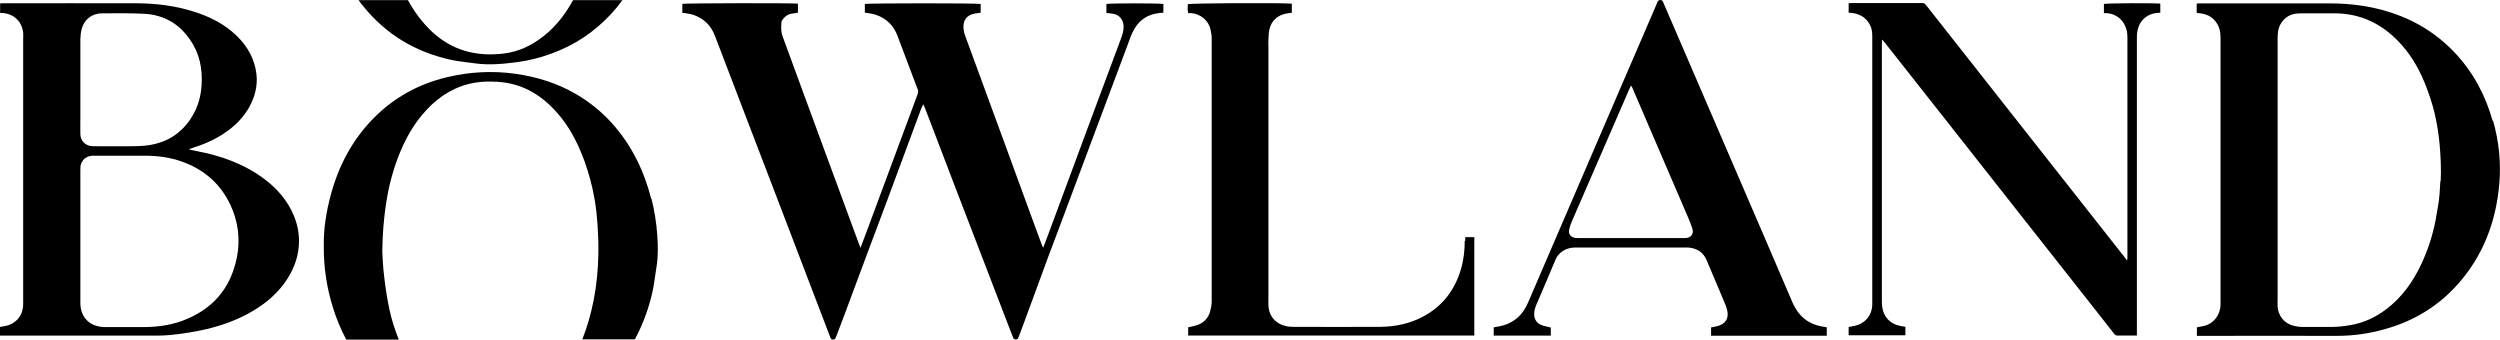 <?xml version="1.0" encoding="UTF-8"?>
<svg xmlns="http://www.w3.org/2000/svg" id="Layer_2" viewBox="0 0 213.71 29.03">
  <g id="Layer_1-2">
    <path d="m94.58.34v.77c.19.02.37.03.54.06.58.1.9.49.93,1.08.01.39-.11.74-.24,1.09-.96,2.57-1.91,5.14-2.87,7.71-1.13,3.04-2.25,6.08-3.38,9.12-.12.32-.24.63-.38,1-.06-.12-.1-.17-.12-.24-.31-.85-.62-1.7-.94-2.55-.71-1.93-1.41-3.86-2.12-5.8-1.17-3.18-2.34-6.36-3.5-9.54-.08-.22-.13-.46-.14-.7-.03-.64.32-1.06.96-1.18.16-.03.33-.05.51-.07V.34c-.32-.08-9.66-.07-9.9,0v.74c.34.06.66.08.96.19.89.31,1.5.91,1.83,1.79.58,1.54,1.15,3.07,1.74,4.61.05.13.03.23-.01.36-.39,1.04-.77,2.09-1.16,3.13-1.06,2.86-2.13,5.73-3.19,8.59-.17.46-.34.91-.54,1.44-.09-.22-.15-.37-.2-.52-.97-2.63-1.94-5.27-2.91-7.9-.6-1.63-1.2-3.26-1.8-4.89-.59-1.6-1.17-3.2-1.76-4.8-.14-.39-.12-.78-.09-1.17,0-.11.08-.22.15-.3.18-.23.41-.39.7-.44.18-.03.37-.05.56-.08V.31c-.65-.06-9.67-.04-9.88.02v.78c.13,0,.23,0,.33.03.22.04.46.07.67.15.86.31,1.46.91,1.78,1.76.66,1.72,1.31,3.44,1.97,5.15,1.26,3.28,2.51,6.56,3.77,9.84,1.35,3.53,2.7,7.07,4.05,10.6.03.08.07.15.09.23.03.1.1.15.2.16.12,0,.2-.04.24-.16.03-.07.06-.13.09-.2.25-.67.51-1.34.76-2.01.59-1.58,1.17-3.16,1.76-4.73.58-1.55,1.16-3.09,1.74-4.64.99-2.67,1.98-5.34,2.97-8.01.04-.11.1-.21.18-.37.07.17.12.27.16.38.83,2.15,1.65,4.31,2.47,6.46,1.41,3.67,2.82,7.33,4.23,11,.25.65.5,1.3.75,1.95.02.05.04.1.06.14.03.11.1.17.23.18.13,0,.19-.06.23-.17.16-.42.32-.83.47-1.25.71-1.94,1.42-3.88,2.14-5.82.32-.87.65-1.73.98-2.6,1.06-2.82,2.11-5.65,3.17-8.47.86-2.31,1.73-4.61,2.59-6.92.13-.34.24-.69.4-1.02.46-.99,1.23-1.55,2.32-1.66.1,0,.2-.02.32-.03V.34c-.34-.07-4.62-.07-4.86,0h0Z"></path>
    <path d="m25.11,18.41c-.54-1.27-1.41-2.28-2.5-3.1-1.74-1.3-3.72-2.01-5.84-2.4-.19-.04-.38-.08-.58-.12v-.05c.15-.05.31-.11.46-.16.97-.31,1.88-.73,2.71-1.32.79-.56,1.46-1.24,1.94-2.09.49-.89.74-1.83.62-2.85-.16-1.3-.76-2.36-1.69-3.26-1.04-1.01-2.3-1.64-3.67-2.07-1.58-.5-3.21-.7-4.87-.71C7.88.27,4.06.28.25.28c-.08,0-.16,0-.24.02v.81c.08,0,.13,0,.18,0,.98.06,1.68.71,1.79,1.67.02.21,0,.42,0,.62v22.62c-.02.96-.6,1.66-1.54,1.85-.14.03-.28.05-.44.08v.74h13.3c.41,0,.81-.01,1.22-.05,1.05-.11,2.09-.26,3.11-.5,1.42-.34,2.77-.83,4.02-1.58,1.19-.71,2.21-1.6,2.95-2.78.61-.97.96-2.03.96-3.18,0-.76-.16-1.51-.46-2.21h.01ZM6.88,3.25c0-.25.03-.5.09-.74.22-.84.88-1.37,1.76-1.37,1.21,0,2.42-.03,3.62.04,1.64.09,2.95.84,3.88,2.19.83,1.18,1.1,2.51,1,3.94-.06.94-.31,1.82-.8,2.63-.86,1.43-2.13,2.25-3.78,2.48-.42.06-.85.07-1.28.08-1.1.01-2.21,0-3.31,0-.12,0-.25,0-.37-.03-.49-.11-.81-.49-.82-1.01-.01-.45,0-.89,0-1.34v-2.9h0v-3.96h0Zm13.37,18.75c-.53,2.68-2.12,4.5-4.71,5.44-1.03.37-2.1.51-3.19.52h-3.31c-.16,0-.31,0-.47-.03-1.14-.17-1.7-1.03-1.7-2.02v-5.71h0v-5.61c0-.12,0-.25.01-.37.08-.53.48-.89,1.03-.91h4.47c1.09,0,2.16.14,3.19.51,1.86.67,3.25,1.86,4.11,3.66.69,1.45.87,2.98.57,4.53h0Z"></path>
    <path d="m213.08,10.33c-.62-2.2-1.66-4.16-3.24-5.83-2.14-2.27-4.81-3.51-7.86-4-.95-.15-1.9-.21-2.86-.21h-11.03c-.11,0-.22,0-.31.02v.77s.04.03.05.03c.08,0,.16.02.25.03.73.08,1.26.44,1.57,1.12.15.34.17.7.17,1.07v22.02c0,.22,0,.44,0,.65,0,.91-.6,1.75-1.6,1.9-.14.02-.28.05-.42.08v.73h.42c3.86,0,7.71-.01,11.57,0,1.47,0,2.91-.22,4.31-.64,2.34-.69,4.35-1.93,5.98-3.75,2.19-2.45,3.29-5.36,3.57-8.6.16-1.82-.03-3.63-.53-5.4h-.04Zm-4.47,5.16c-.04.76-.07,1.51-.22,2.26-.07.37-.12.74-.19,1.1-.25,1.28-.65,2.51-1.2,3.69-.71,1.52-1.65,2.86-3.01,3.89-.91.69-1.92,1.17-3.05,1.36-.59.1-1.19.17-1.8.16-.75-.01-1.5.01-2.25,0-.3,0-.6-.04-.89-.12-.75-.21-1.25-.84-1.3-1.62-.02-.21,0-.42,0-.62v-11.07h0V3.35c0-.44.02-.87.24-1.27.28-.49.68-.8,1.24-.9.18-.03.37-.04.56-.04h2.66c2.37-.04,4.3.91,5.86,2.65.99,1.1,1.68,2.38,2.19,3.75.26.7.5,1.41.67,2.14.2.88.35,1.77.43,2.67.09,1.05.14,2.1.09,3.14h-.02Z"></path>
    <path d="m179.85.34v.78c.1,0,.17,0,.24,0,.81.07,1.4.54,1.66,1.31.11.31.11.63.11.95v18.56c0,.09,0,.17-.02.33-.13-.16-.21-.26-.29-.37-2.35-2.98-4.7-5.97-7.05-8.95-3.29-4.17-6.57-8.34-9.85-12.51-.09-.12-.18-.19-.33-.18h-6.1c-.07,0-.13.02-.19.03v.8c.14,0,.25,0,.36.03.7.1,1.21.46,1.51,1.11.15.33.15.69.15,1.04v22.77c-.03.94-.62,1.63-1.54,1.82-.15.03-.31.06-.48.09v.71h4.85v-.72c-.18-.03-.33-.06-.49-.09-.83-.18-1.37-.76-1.49-1.6-.03-.22-.03-.44-.03-.65V3.64c0-.07,0-.13.02-.26.1.11.16.18.22.25,1.85,2.34,3.7,4.69,5.55,7.04,1.95,2.48,3.9,4.96,5.85,7.43,2.2,2.79,4.39,5.58,6.59,8.36.53.68,1.07,1.36,1.6,2.04.07.09.13.18.27.18h1.7V3.28c0-.18,0-.35.03-.53.13-.95.79-1.57,1.75-1.65.07,0,.14,0,.22-.02V.31c-.64-.06-4.6-.04-4.81.03h-.01Z"></path>
    <path d="m154.67,27.54c-.7-.4-1.15-1-1.46-1.73-.83-1.94-1.67-3.88-2.5-5.82-1.27-2.94-2.53-5.88-3.8-8.82-1.09-2.52-2.17-5.04-3.26-7.56-.49-1.14-.98-2.27-1.47-3.41-.05-.11-.09-.2-.24-.2s-.23.08-.27.21c-.02.07-.05.14-.08.2-1.09,2.52-2.18,5.04-3.26,7.56-1.6,3.72-3.21,7.45-4.81,11.17-.97,2.25-1.94,4.51-2.91,6.76-.48,1.11-1.31,1.8-2.52,2.01-.12.02-.24.04-.4.07v.71h4.88v-.69c-.28-.07-.55-.12-.79-.21-.4-.15-.6-.45-.63-.88-.02-.36.1-.67.24-.99.53-1.23,1.06-2.46,1.57-3.7.14-.35.37-.6.68-.79s.65-.27,1.01-.27h9.16c.18,0,.36-.01.53,0,.72.07,1.26.39,1.55,1.08.51,1.22,1.03,2.43,1.54,3.65.08.18.15.37.2.56.21.74-.12,1.27-.87,1.44-.16.04-.32.06-.49.1v.71h9.89v-.72c-.08-.01-.13-.02-.18-.03-.46-.07-.89-.18-1.3-.41h0Zm-10.44-7.21c-.1.02-.21.02-.31.02h-8.91c-.14,0-.27,0-.4-.02-.36-.07-.55-.35-.47-.71.05-.22.12-.44.21-.65,1.6-3.7,3.21-7.4,4.82-11.1.07-.17.15-.34.23-.51h.07c.05.1.1.2.14.31,1.58,3.67,3.16,7.33,4.73,11,.13.3.24.6.34.91.11.36-.08.67-.44.75h-.01Z"></path>
    <path d="m125.21,20.6c0,.82-.09,1.62-.32,2.4-.53,1.82-1.61,3.22-3.31,4.1-1.13.59-2.35.83-3.62.84-2.47.02-4.94,0-7.41,0-.09,0-.19,0-.28-.01-1.17-.11-1.81-.88-1.84-1.84-.01-.35,0-.71,0-1.06V4c0-.21-.02-.42,0-.62.02-.29.02-.59.08-.86.18-.75.67-1.2,1.43-1.36.16-.03.32-.04.49-.07V.31c-1.37-.08-8.62-.04-8.89.05,0,.25-.05.5.04.76.06,0,.12,0,.17,0,.88.03,1.59.67,1.73,1.41.05.24.1.49.1.74v22.49c0,.3-.06.6-.14.89-.18.6-.59.99-1.19,1.17-.22.07-.44.1-.68.16v.7h24.46v-8.41h-.77c0,.12-.01.22-.01.32h-.04Z"></path>
    <path d="m46.44,3.11c-1,.79-2.13,1.32-3.4,1.47-2.31.27-4.38-.25-6.12-1.88-.84-.79-1.5-1.7-2.05-2.69h-4.22c.14.2.29.39.45.58,1.94,2.38,4.44,3.86,7.43,4.52.69.15,1.4.21,2.1.31,1.18.16,2.35.05,3.52-.1,1.02-.13,2.02-.38,2.99-.74,1.99-.72,3.69-1.86,5.12-3.41.34-.37.66-.76.95-1.16h-4.22c-.65,1.19-1.47,2.26-2.55,3.1Z"></path>
    <path d="m55.67,17.01c-.29-1.15-.69-2.27-1.22-3.33-1.2-2.38-2.91-4.3-5.23-5.65-1.6-.93-3.33-1.46-5.15-1.72-1.97-.28-3.93-.17-5.86.29-2.43.58-4.54,1.74-6.29,3.52-1.8,1.83-2.96,4.03-3.63,6.49-.4,1.48-.64,2.99-.61,4.4-.02,1.88.26,3.58.77,5.25.3.97.68,1.89,1.15,2.77h4.49c-.34-.85-.62-1.72-.81-2.62-.2-.94-.34-1.9-.45-2.86-.1-.79-.12-1.59-.15-2.03.02-1.57.13-2.77.3-3.97.19-1.33.51-2.63.97-3.89.58-1.59,1.37-3.05,2.54-4.3,1.12-1.19,2.47-2.01,4.1-2.29.62-.11,1.26-.11,1.9-.08,2.32.13,4.06,1.29,5.47,3.05.9,1.13,1.52,2.41,2.01,3.75.39,1.08.68,2.18.87,3.31.12.7.19,1.4.24,2.1.05.83.09,1.66.07,2.49-.02,1.35-.15,2.69-.41,4.02-.23,1.13-.54,2.24-.96,3.3h4.49c.29-.54.55-1.09.77-1.66.33-.83.59-1.69.77-2.56.13-.63.19-1.27.3-1.91.16-.91.14-1.83.08-2.74-.07-1.07-.24-2.12-.5-3.17l-.02.04Z"></path>
  </g>
</svg>
